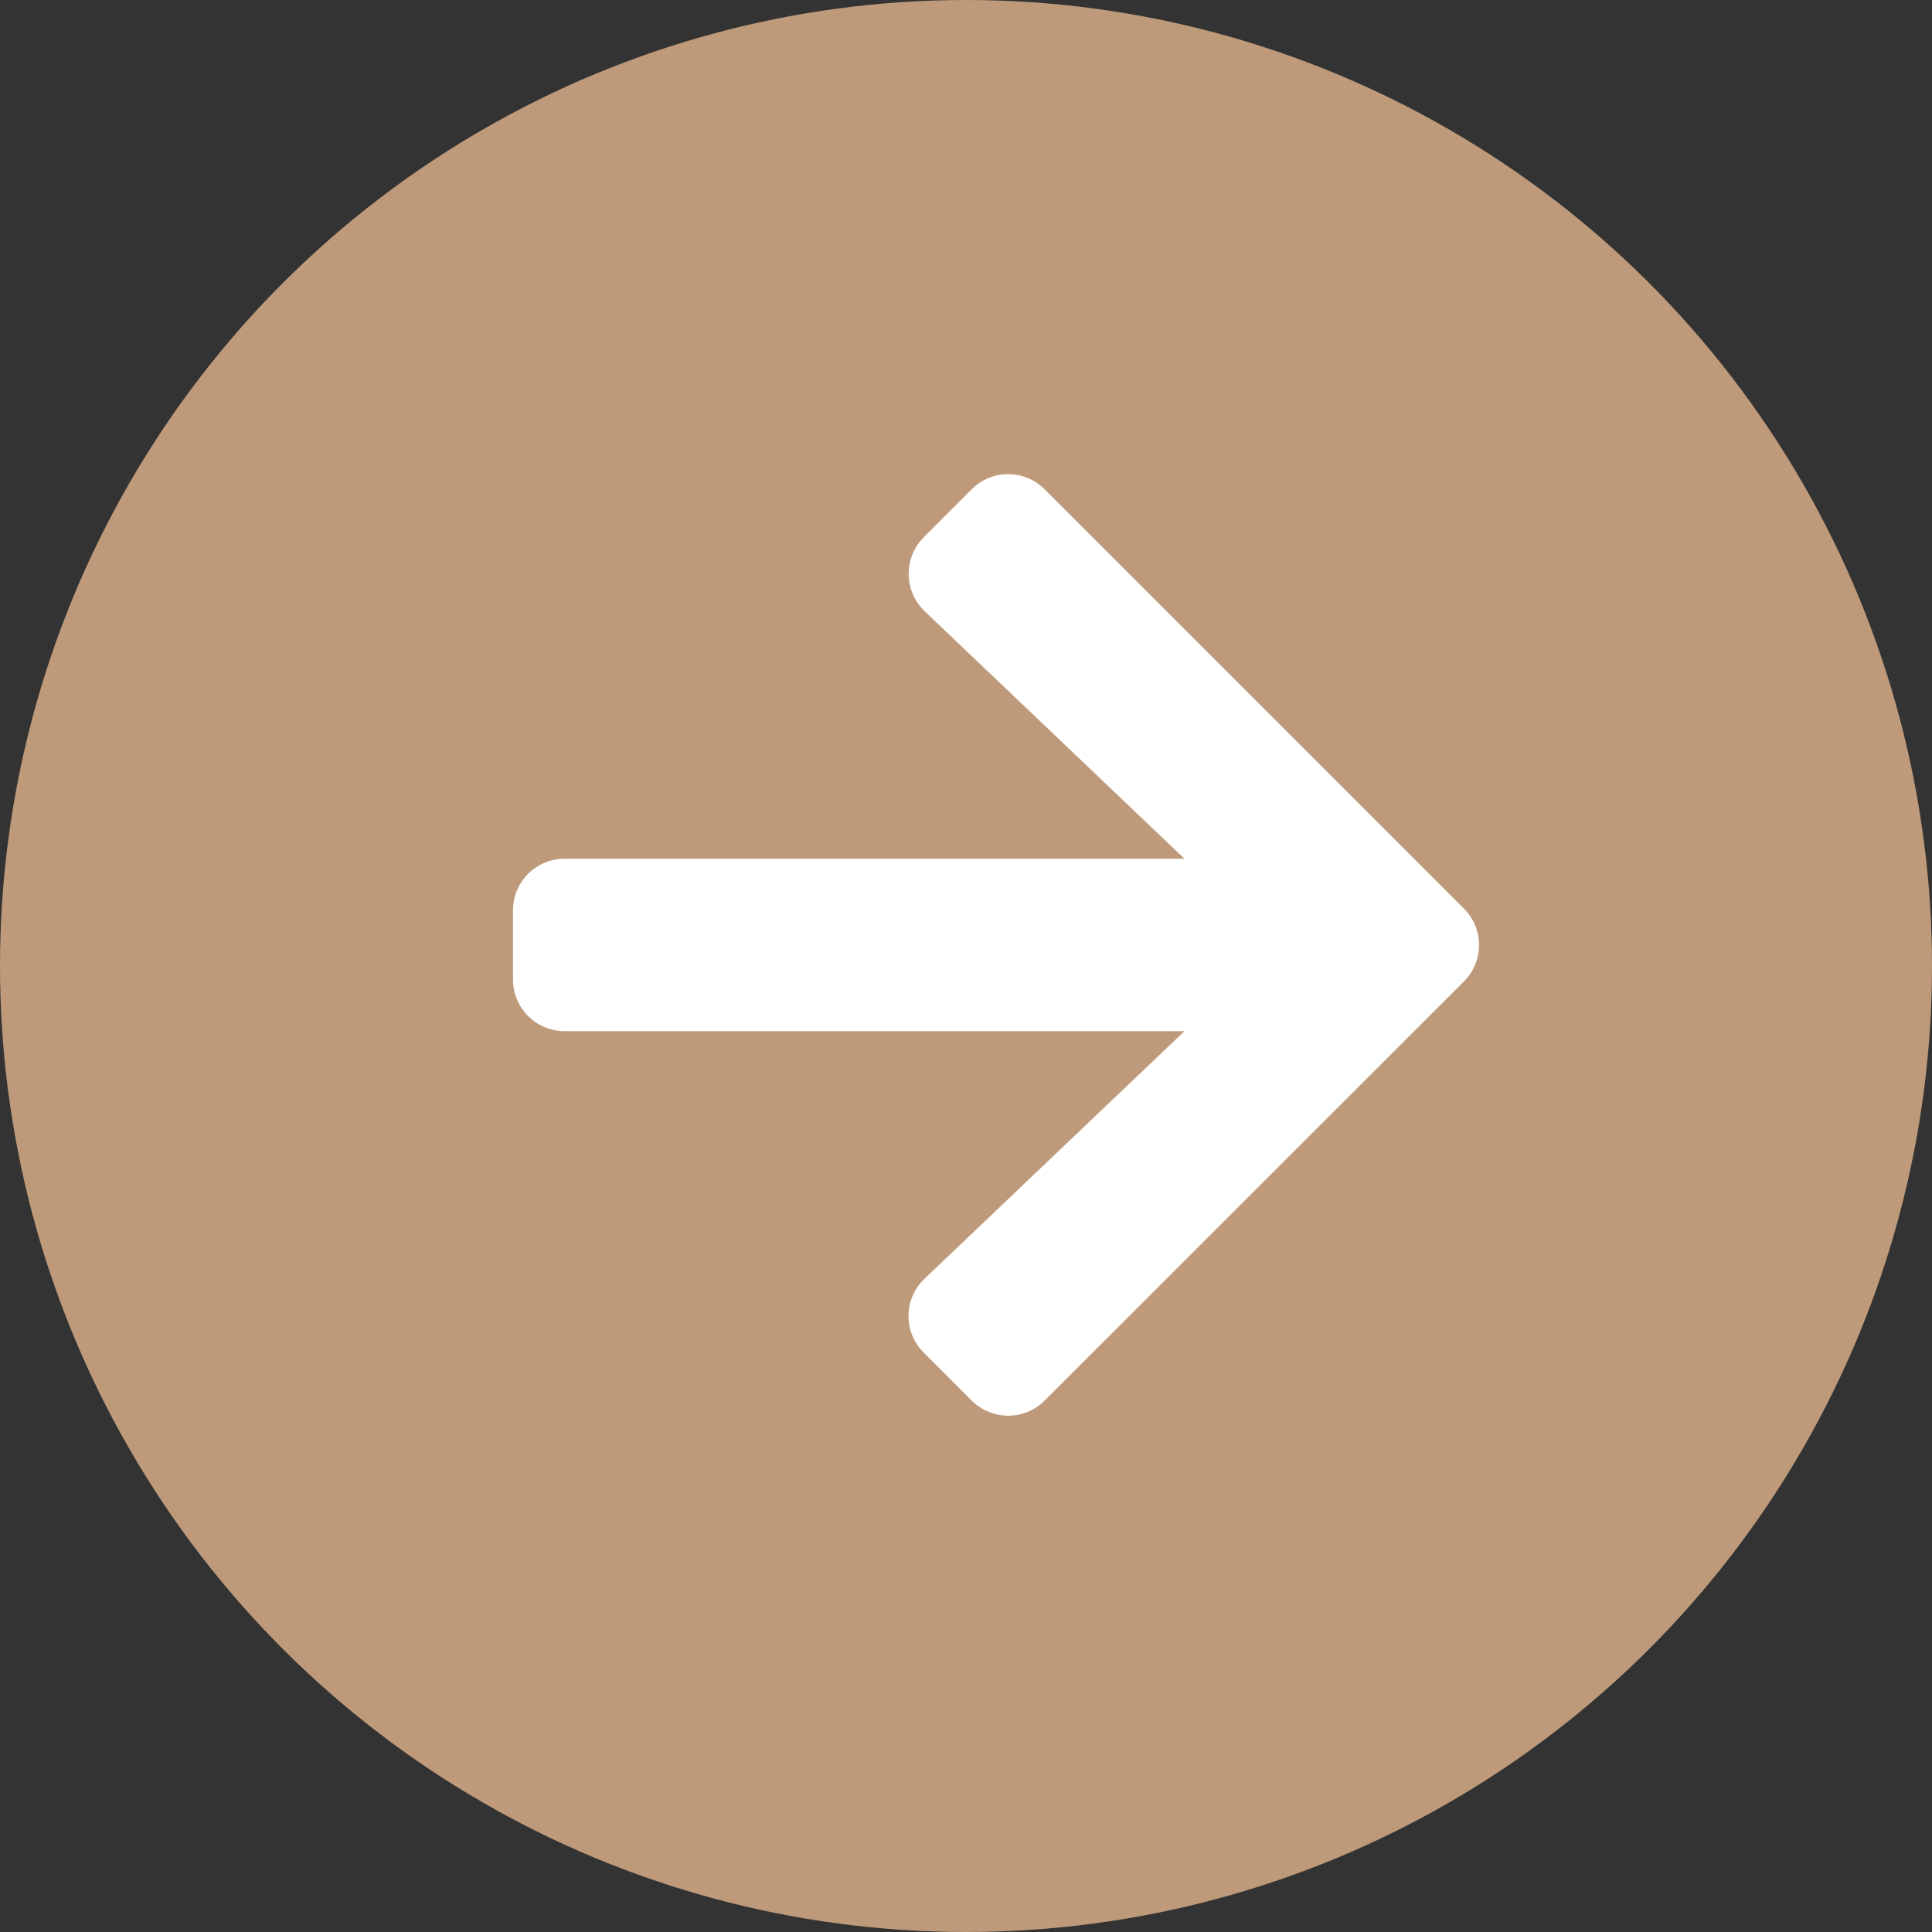 <?xml version="1.0" encoding="UTF-8"?> <svg xmlns="http://www.w3.org/2000/svg" width="50" height="50" viewBox="0 0 50 50" fill="none"><rect x="0" y="0" width="50" height="50" fill="#333333" stroke="none"/><circle cx="25" cy="25" r="25" transform="rotate(-90 25 25)" fill="#BE9A7A"></circle><path d="M23.907 35.006L25.145 36.245C25.67 36.769 26.518 36.769 27.037 36.245L37.884 25.403C38.408 24.879 38.408 24.031 37.884 23.512L27.037 12.665C26.512 12.14 25.664 12.14 25.145 12.665L23.907 13.904C23.377 14.434 23.388 15.299 23.929 15.817L30.653 22.223L14.617 22.223C13.874 22.223 13.277 22.82 13.277 23.562V25.348C13.277 26.09 13.874 26.687 14.617 26.687L30.653 26.687L23.929 33.092C23.382 33.611 23.371 34.476 23.907 35.006Z" fill="white"></path></svg> 